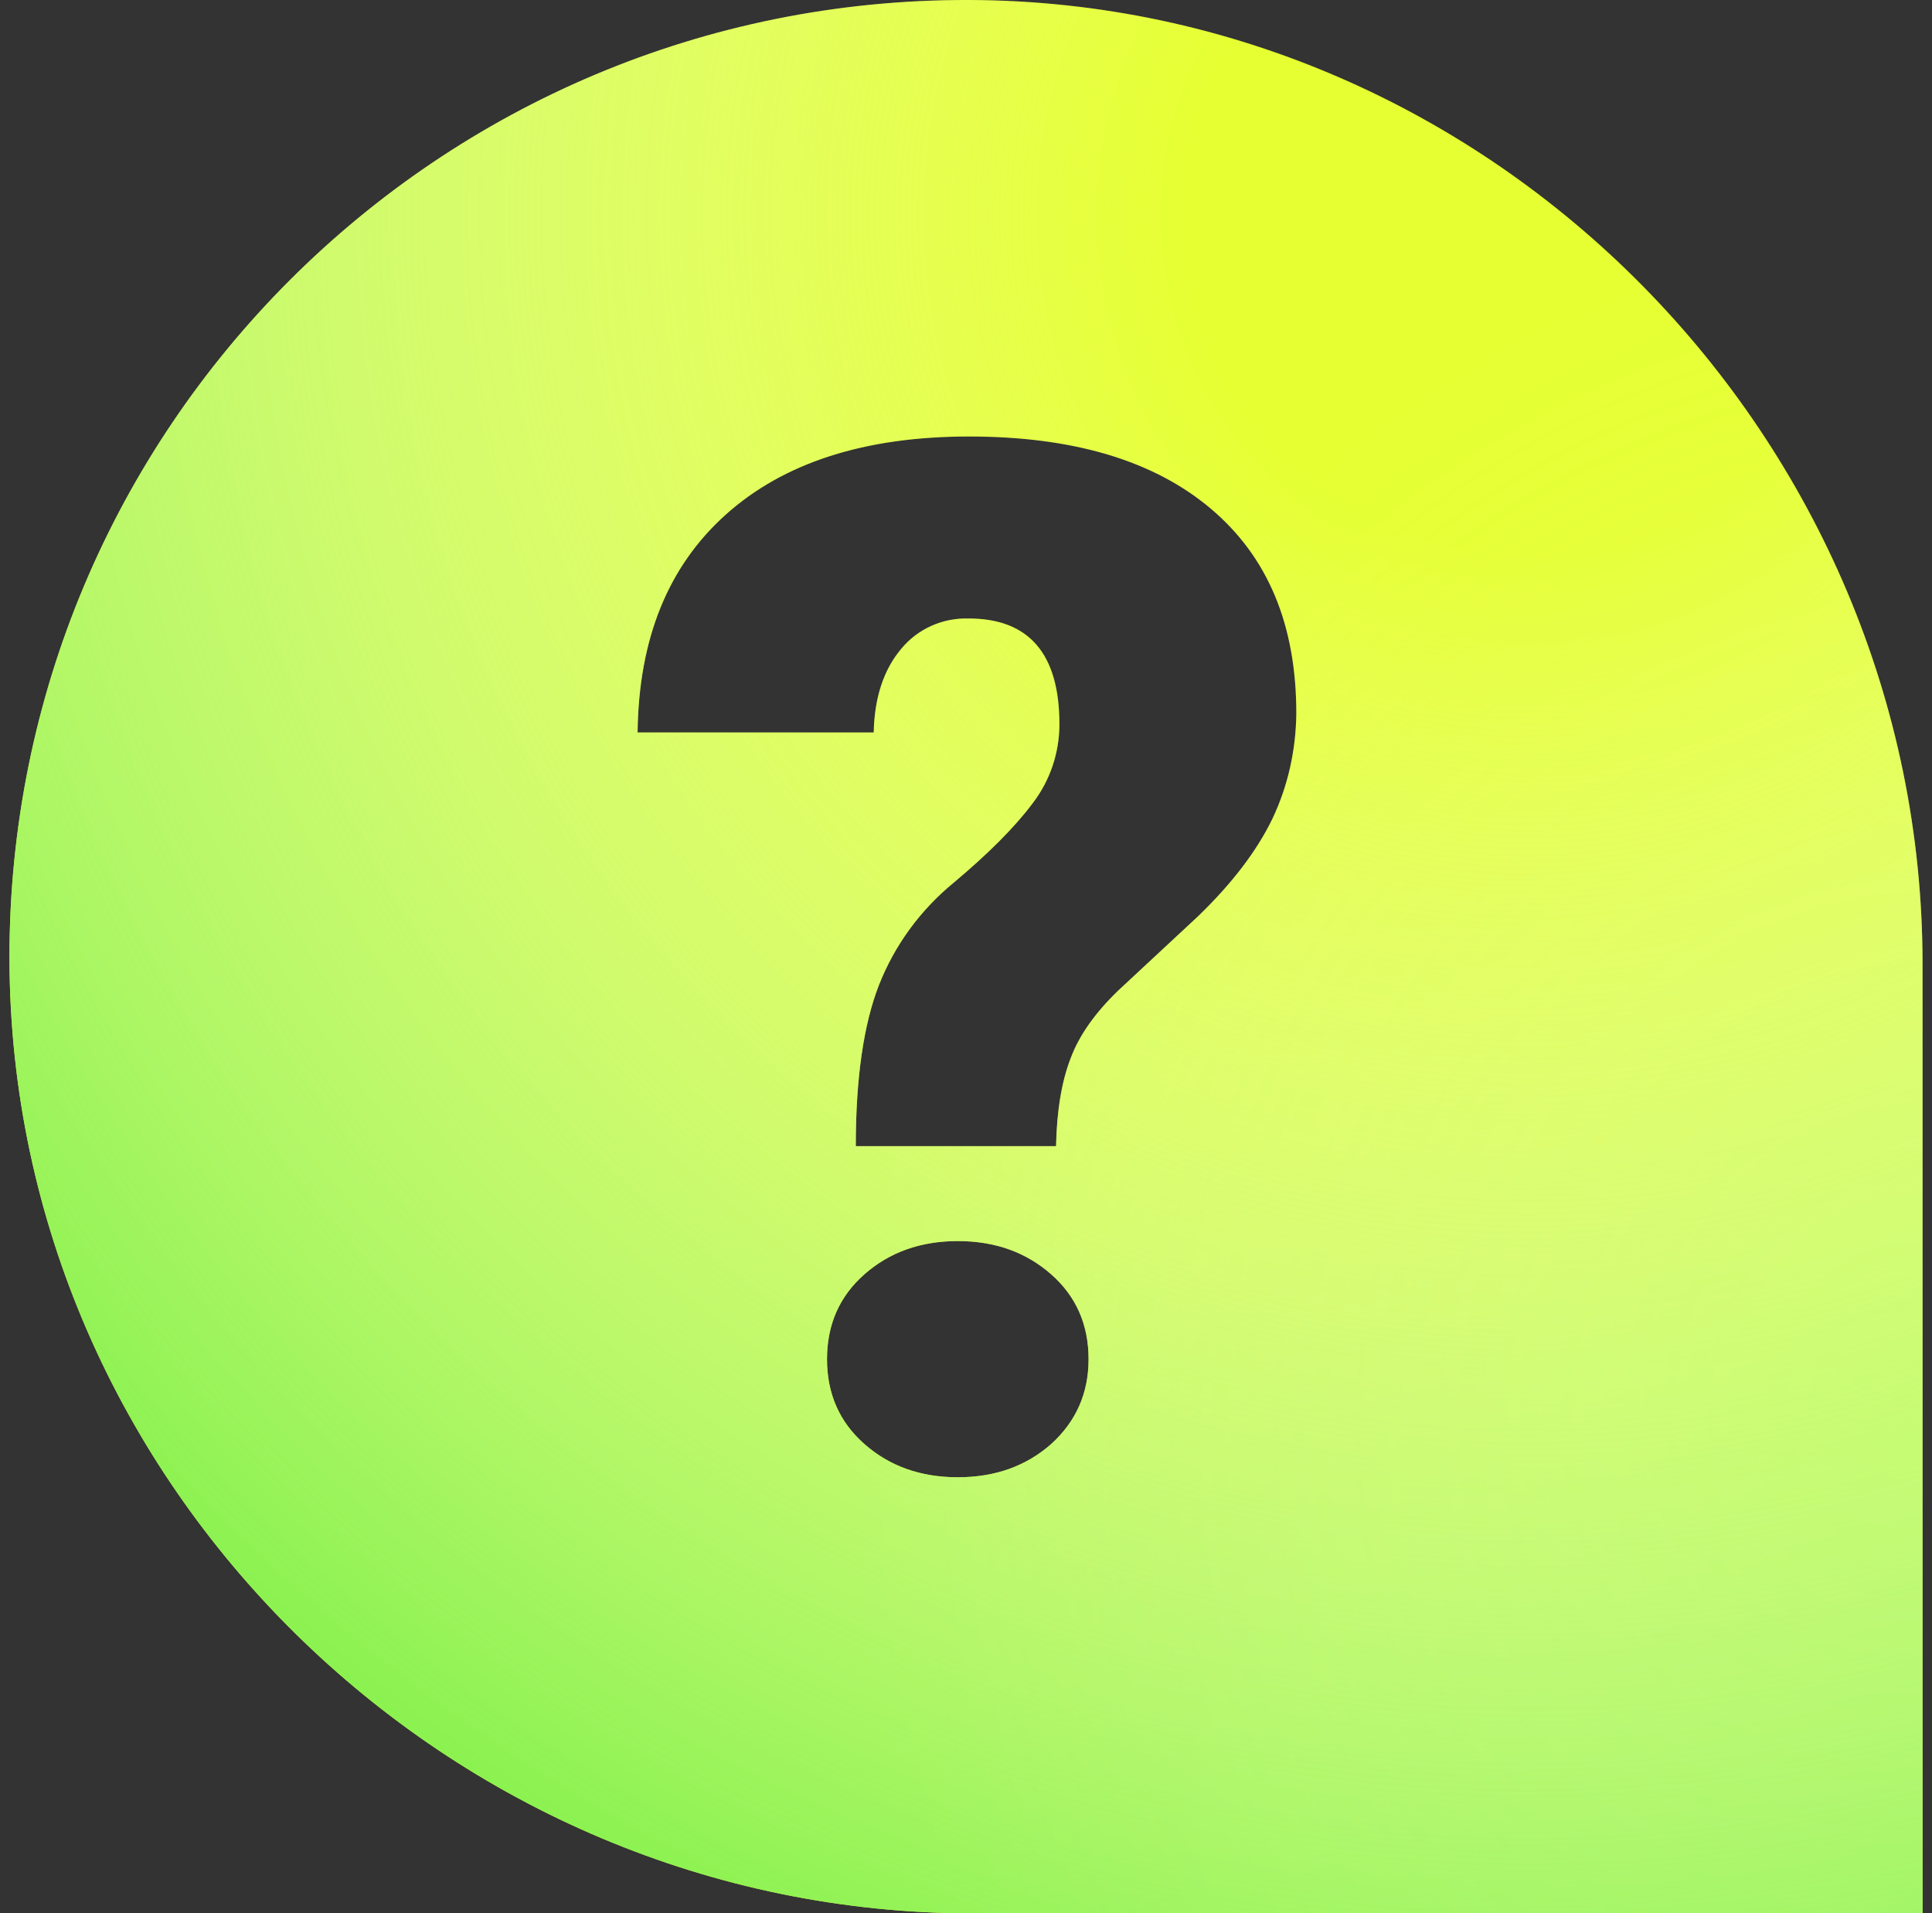 <?xml version="1.0" encoding="UTF-8"?> <svg xmlns="http://www.w3.org/2000/svg" width="102" height="101" viewBox="0 0 102 101" fill="none"><rect x="0" y="0" width="102" height="101" fill="#333333" stroke="none"/><g clip-path="url(#clip0_1494_3767)"><path d="M51.158 0C23.146 -0.079 0.421 22.646 0.5 50.658C0.579 78.354 23.679 101 51.375 101H101.5V50.875C101.5 23.179 78.854 0.079 51.158 0ZM55.498 76.224C54.176 77.388 52.539 77.979 50.566 77.979C48.594 77.979 46.956 77.388 45.635 76.224C44.313 75.06 43.662 73.561 43.662 71.746C43.662 69.931 44.313 68.432 45.635 67.268C46.956 66.104 48.594 65.512 50.566 65.512C52.539 65.512 54.176 66.104 55.498 67.268C56.819 68.432 57.471 69.931 57.471 71.746C57.471 73.561 56.8 75.04 55.498 76.224ZM67.176 43.221C66.367 44.898 65.065 46.614 63.27 48.35L59.029 52.295C57.826 53.459 56.977 54.643 56.524 55.866C56.05 57.089 55.794 58.628 55.754 60.502H45.181C45.181 56.911 45.595 54.071 46.404 51.999C47.232 49.889 48.594 48.034 50.349 46.594C52.164 45.075 53.565 43.675 54.511 42.412C55.439 41.209 55.932 39.73 55.932 38.23C55.932 34.522 54.334 32.648 51.138 32.648C49.757 32.608 48.436 33.2 47.568 34.265C46.66 35.35 46.167 36.81 46.128 38.664H33.661C33.72 33.733 35.258 29.906 38.316 27.164C41.374 24.422 45.654 23.041 51.158 23.041C56.642 23.041 60.903 24.303 63.921 26.848C66.939 29.393 68.439 32.983 68.439 37.658C68.419 39.572 68.004 41.485 67.176 43.221Z" fill="#E5FF32"></path><path d="M51.158 0C23.146 -0.079 0.421 22.646 0.5 50.658C0.579 78.354 23.679 101 51.375 101H101.5V50.875C101.5 23.179 78.854 0.079 51.158 0ZM55.498 76.224C54.176 77.388 52.539 77.979 50.566 77.979C48.594 77.979 46.956 77.388 45.635 76.224C44.313 75.06 43.662 73.561 43.662 71.746C43.662 69.931 44.313 68.432 45.635 67.268C46.956 66.104 48.594 65.512 50.566 65.512C52.539 65.512 54.176 66.104 55.498 67.268C56.819 68.432 57.471 69.931 57.471 71.746C57.471 73.561 56.8 75.04 55.498 76.224ZM67.176 43.221C66.367 44.898 65.065 46.614 63.27 48.35L59.029 52.295C57.826 53.459 56.977 54.643 56.524 55.866C56.05 57.089 55.794 58.628 55.754 60.502H45.181C45.181 56.911 45.595 54.071 46.404 51.999C47.232 49.889 48.594 48.034 50.349 46.594C52.164 45.075 53.565 43.675 54.511 42.412C55.439 41.209 55.932 39.73 55.932 38.23C55.932 34.522 54.334 32.648 51.138 32.648C49.757 32.608 48.436 33.2 47.568 34.265C46.66 35.35 46.167 36.81 46.128 38.664H33.661C33.72 33.733 35.258 29.906 38.316 27.164C41.374 24.422 45.654 23.041 51.158 23.041C56.642 23.041 60.903 24.303 63.921 26.848C66.939 29.393 68.439 32.983 68.439 37.658C68.419 39.572 68.004 41.485 67.176 43.221Z" fill="url(#paint0_radial_1494_3767)"></path><path d="M51.158 0C23.146 -0.079 0.421 22.646 0.5 50.658C0.579 78.354 23.679 101 51.375 101H101.5V50.875C101.5 23.179 78.854 0.079 51.158 0ZM55.498 76.224C54.176 77.388 52.539 77.979 50.566 77.979C48.594 77.979 46.956 77.388 45.635 76.224C44.313 75.06 43.662 73.561 43.662 71.746C43.662 69.931 44.313 68.432 45.635 67.268C46.956 66.104 48.594 65.512 50.566 65.512C52.539 65.512 54.176 66.104 55.498 67.268C56.819 68.432 57.471 69.931 57.471 71.746C57.471 73.561 56.8 75.04 55.498 76.224ZM67.176 43.221C66.367 44.898 65.065 46.614 63.27 48.35L59.029 52.295C57.826 53.459 56.977 54.643 56.524 55.866C56.05 57.089 55.794 58.628 55.754 60.502H45.181C45.181 56.911 45.595 54.071 46.404 51.999C47.232 49.889 48.594 48.034 50.349 46.594C52.164 45.075 53.565 43.675 54.511 42.412C55.439 41.209 55.932 39.73 55.932 38.23C55.932 34.522 54.334 32.648 51.138 32.648C49.757 32.608 48.436 33.2 47.568 34.265C46.66 35.35 46.167 36.81 46.128 38.664H33.661C33.72 33.733 35.258 29.906 38.316 27.164C41.374 24.422 45.654 23.041 51.158 23.041C56.642 23.041 60.903 24.303 63.921 26.848C66.939 29.393 68.439 32.983 68.439 37.658C68.419 39.572 68.004 41.485 67.176 43.221Z" fill="url(#paint1_radial_1494_3767)" fill-opacity="0.2"></path></g><defs><radialGradient id="paint0_radial_1494_3767" cx="0" cy="0" r="1" gradientUnits="userSpaceOnUse" gradientTransform="translate(81.06 10.1) rotate(89.523) scale(144.291)"><stop offset="0.127" stop-color="#FFFFFE" stop-opacity="0"></stop><stop offset="0.719" stop-color="#86F14D"></stop></radialGradient><radialGradient id="paint1_radial_1494_3767" cx="0" cy="0" r="1" gradientUnits="userSpaceOnUse" gradientTransform="translate(101.5 74.307) rotate(-173.498) scale(112.546 123.851)"><stop stop-color="#BAFF8E"></stop><stop offset="0.5" stop-color="white" stop-opacity="0"></stop></radialGradient><clipPath id="clip0_1494_3767"><rect width="101" height="101" fill="white" transform="translate(0.5)"></rect></clipPath></defs></svg> 